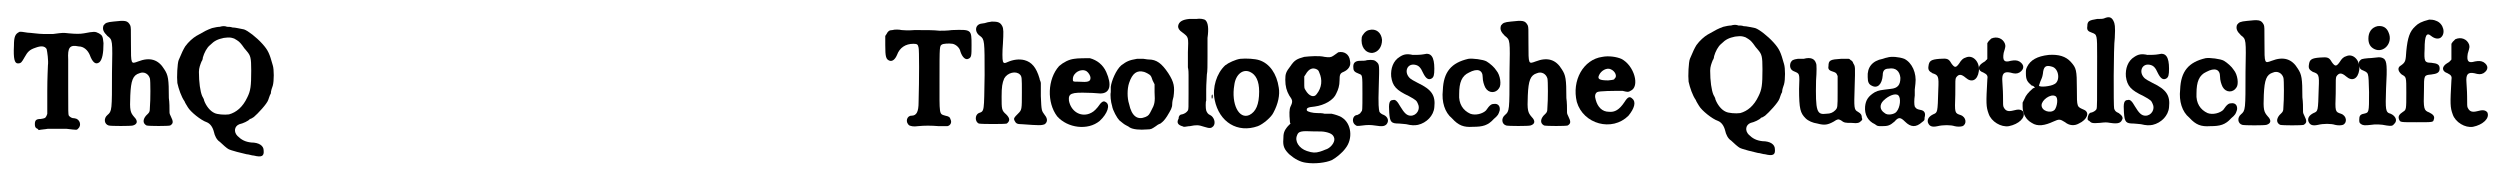 <?xml version='1.0' encoding='utf-8'?>
<svg xmlns="http://www.w3.org/2000/svg" xmlns:xlink="http://www.w3.org/1999/xlink" width="381px" height="26px" viewBox="0 0 3814 261" version="1.1">
<defs>
<path id="gl13074" d="M 24 45 C 18 48 16 52 16 66 C 15 86 17 93 22 93 C 27 93 28 91 32 84 C 37 75 40 72 49 69 C 57 66 63 66 66 71 C 67 75 69 89 68 96 C 68 98 67 115 67 135 C 67 147 67 159 67 170 C 67 171 66 172 66 173 C 64 177 63 177 57 178 C 50 178 48 180 48 186 C 48 190 49 192 52 193 C 52 193 53 194 54 195 C 58 194 63 194 68 193 C 79 193 84 193 96 193 C 113 195 112 195 114 193 C 120 188 117 178 109 177 C 104 177 102 175 100 173 C 99 171 99 168 99 132 C 99 111 99 90 99 87 C 98 69 101 64 115 67 C 123 67 129 73 132 80 C 136 91 141 96 147 91 C 151 87 153 78 153 62 C 152 51 151 50 146 47 C 140 44 139 44 123 47 C 117 48 111 48 100 47 C 91 46 91 46 76 48 C 70 48 63 48 61 48 C 54 48 41 46 37 46 C 31 45 25 44 24 45 z" fill="black"/><!-- width=168 height=208 -->
<path id="gl14090" d="M 43 12 C 33 13 31 14 28 18 C 26 24 28 28 34 34 C 42 40 42 40 41 90 C 41 148 41 149 34 155 C 28 160 29 169 36 171 C 39 172 70 172 73 171 C 80 169 81 164 75 158 C 69 151 68 148 69 125 C 70 102 73 94 83 91 C 90 88 97 92 99 99 C 100 102 100 133 99 143 C 99 151 98 151 93 156 C 88 162 88 168 94 171 C 98 172 127 172 130 171 C 135 168 135 165 131 157 C 130 155 129 153 129 151 C 129 144 129 136 128 129 C 128 100 127 94 121 85 C 112 70 99 66 81 73 C 70 77 70 78 70 46 C 70 22 70 21 69 18 C 65 10 61 10 43 12 z" fill="black"/><!-- width=152 height=207 -->
<path id="gl14094" d="M 75 28 C 72 28 67 29 63 30 C 55 33 53 34 39 42 C 34 45 27 51 22 58 C 19 63 17 67 12 79 C 10 84 9 105 10 114 C 12 123 16 135 21 142 C 22 145 25 149 26 151 C 30 158 46 171 55 174 C 60 176 64 181 66 189 C 67 194 70 201 75 204 C 79 208 86 214 88 215 C 91 217 111 222 116 223 C 119 223 124 225 127 225 C 139 228 143 226 142 217 C 142 210 135 205 123 205 C 114 204 108 201 102 195 C 96 189 97 180 105 177 C 110 176 119 172 121 169 C 123 169 125 167 127 166 C 133 161 147 146 149 140 C 150 138 151 133 153 130 C 153 126 155 121 156 118 C 158 111 158 93 156 87 C 151 69 149 64 140 54 C 131 44 118 34 112 32 C 106 31 99 29 94 29 C 92 28 88 28 86 28 C 84 27 81 27 81 27 C 81 27 78 27 75 28 M 97 46 C 104 50 105 51 109 56 C 111 59 114 63 116 65 C 122 72 123 75 123 95 C 123 119 122 126 117 136 C 110 151 100 159 89 162 C 82 163 71 162 67 160 C 60 157 54 149 51 141 C 51 139 49 136 48 134 C 45 127 43 113 43 97 C 43 91 45 86 47 81 C 48 80 49 77 49 75 C 51 68 55 60 60 56 C 67 49 72 47 81 45 C 90 44 91 44 97 46 z" fill="black"/><!-- width=172 height=238 -->
<path id="gl14095" d="M 23 46 C 18 46 16 48 14 52 C 13 53 13 54 12 55 C 12 60 12 64 12 69 C 12 87 13 91 19 93 C 23 94 27 91 30 84 C 34 73 43 67 55 67 C 61 67 62 68 63 73 C 64 76 64 121 63 156 C 63 171 60 177 52 177 C 45 177 42 187 49 192 C 52 193 55 194 62 193 C 72 192 82 192 94 193 C 100 193 106 193 107 193 C 112 192 114 187 112 183 C 111 179 109 178 104 177 C 94 174 95 177 95 121 C 95 70 95 70 99 68 C 100 67 109 66 115 67 C 120 68 126 73 127 79 C 130 88 135 92 139 90 C 144 88 144 85 144 69 C 144 45 144 45 114 46 C 107 47 99 47 95 47 C 86 46 75 46 57 46 C 46 47 39 46 37 46 C 33 45 26 45 23 46 z" fill="black"/><!-- width=157 height=208 -->
<path id="gl14096" d="M 51 9 C 50 9 47 10 45 10 C 42 11 38 12 36 12 C 25 13 24 25 33 31 C 40 36 40 39 40 91 C 39 147 40 146 31 149 C 25 152 25 162 31 165 C 35 166 72 166 74 165 C 79 161 79 157 73 151 C 66 145 66 143 66 124 C 66 109 67 103 70 96 C 75 87 88 84 94 90 C 97 93 97 95 97 117 C 97 144 97 144 91 150 C 85 156 84 157 86 161 C 88 165 90 166 97 166 C 124 168 127 168 132 166 C 136 163 137 158 132 152 C 127 145 127 146 126 123 C 126 117 126 110 126 103 C 126 101 124 98 124 96 C 119 79 112 71 101 68 C 93 66 84 67 75 71 C 71 73 69 73 68 70 C 67 67 67 55 68 43 C 69 25 69 20 67 16 C 64 10 60 9 51 9 z" fill="black"/><!-- width=150 height=202 -->
<path id="gl13839" d="M 57 26 C 49 27 41 31 34 37 C 16 57 15 93 31 114 C 47 132 78 136 96 121 C 108 110 113 96 105 92 C 102 90 99 91 93 100 C 88 106 85 108 80 110 C 66 115 52 106 49 90 C 48 79 52 77 79 78 C 87 78 94 79 97 79 C 112 79 115 66 106 46 C 101 35 92 28 81 25 C 78 25 61 25 57 26 M 76 45 C 79 47 82 52 82 55 C 82 61 78 62 64 61 C 55 61 55 61 55 57 C 55 47 68 40 76 45 z" fill="black"/><!-- width=127 height=150 -->
<path id="gl14097" d="M 60 15 C 60 15 57 15 54 15 C 42 17 38 19 30 25 C 22 32 15 49 14 58 C 14 60 14 63 14 66 C 13 70 14 81 16 87 C 17 94 24 106 27 109 C 32 113 34 115 38 117 C 40 118 42 119 43 120 C 48 123 58 124 70 123 C 76 123 77 122 83 118 C 84 117 87 115 90 114 C 94 111 96 109 100 103 C 106 93 108 90 108 84 C 108 81 109 76 110 73 C 112 58 111 51 102 37 C 92 22 84 16 72 16 C 69 16 66 15 64 15 C 62 15 60 15 60 15 M 65 35 C 68 36 74 39 75 41 C 76 42 77 45 78 48 C 79 50 80 52 81 54 C 81 58 81 62 81 66 C 82 81 81 85 76 94 C 73 100 72 102 67 104 C 55 109 46 103 42 84 C 39 75 39 61 42 52 C 47 37 54 32 65 35 z" fill="black"/><!-- width=125 height=138 -->
<path id="gl14098" d="M 37 10 C 35 10 30 10 26 10 C 16 11 10 14 9 21 C 9 24 10 27 16 31 C 25 38 25 37 24 61 C 24 73 24 79 24 84 C 25 88 25 93 25 96 C 25 99 25 111 25 124 C 25 146 25 148 24 150 C 22 153 19 155 15 156 C 13 156 11 157 10 160 C 10 161 10 163 9 164 C 7 169 9 172 15 174 C 16 174 17 175 18 175 C 21 175 24 174 27 174 C 37 172 40 172 49 175 C 58 178 60 177 63 174 C 67 169 64 160 58 157 C 55 156 53 153 52 150 C 51 147 51 136 52 135 C 52 135 52 127 52 118 C 52 109 53 99 53 95 C 54 91 54 80 54 68 C 54 52 54 45 54 39 C 56 25 55 16 51 12 C 49 10 42 9 37 10 M 61 126 C 60 126 60 132 61 132 C 61 132 62 131 62 129 C 62 125 61 125 61 126 z" fill="black"/><!-- width=76 height=190 -->
<path id="gl14099" d="M 58 15 C 51 16 40 21 35 25 C 22 37 15 59 19 78 C 26 112 54 129 85 118 C 93 115 106 104 109 97 C 116 84 119 70 117 59 C 114 38 103 22 87 17 C 81 15 67 14 58 15 M 73 35 C 82 39 87 49 87 65 C 87 85 82 96 72 101 C 56 108 44 84 49 55 C 51 39 62 30 73 35 z" fill="black"/><!-- width=136 height=134 -->
<path id="gl14100" d="M 100 15 C 99 16 97 17 93 20 C 89 23 86 23 79 22 C 71 20 57 21 48 22 C 37 25 33 27 27 36 C 20 45 19 48 19 57 C 19 67 21 74 25 81 C 30 88 31 90 27 98 C 25 102 25 110 26 120 C 26 121 26 123 27 124 C 25 126 24 127 23 128 C 17 135 16 139 16 148 C 15 159 18 164 25 171 C 33 178 42 183 51 184 C 64 186 81 184 90 180 C 96 177 106 169 111 162 C 123 147 120 124 106 115 C 102 112 94 110 90 109 C 88 109 83 109 79 109 C 76 108 71 108 68 108 C 61 108 53 106 52 104 C 51 100 54 99 64 98 C 79 96 93 88 97 78 C 100 72 102 66 102 58 C 102 49 103 47 108 45 C 115 42 120 36 118 28 C 117 18 109 13 100 15 M 67 41 C 69 42 70 43 71 46 C 76 57 75 69 67 79 C 63 85 55 82 50 73 C 48 70 48 70 48 61 C 48 58 48 55 48 52 C 49 51 49 50 50 49 C 55 40 61 38 67 41 M 81 137 C 90 139 93 142 94 147 C 95 153 88 162 80 164 C 78 165 75 166 72 167 C 65 169 61 169 52 166 C 40 162 33 151 37 142 C 39 136 43 135 62 136 C 74 136 76 136 81 137 z" fill="black"/><!-- width=132 height=196 -->
<path id="gl14101" d="M 40 8 C 35 9 30 15 29 19 C 27 33 34 43 45 43 C 54 42 60 34 60 23 C 59 12 51 5 40 8 M 37 54 C 35 55 30 55 27 55 C 19 55 16 58 16 64 C 16 70 17 72 25 75 C 30 77 30 76 30 105 C 30 130 30 132 28 133 C 27 136 24 137 22 138 C 15 138 13 149 19 153 C 21 155 22 155 30 154 C 37 153 43 153 49 154 C 61 156 64 155 67 152 C 71 147 69 141 63 138 C 60 137 57 135 56 133 C 55 129 54 123 55 94 C 56 61 56 61 52 57 C 49 54 46 53 37 54 z" fill="black"/><!-- width=84 height=178 -->
<path id="gl13847" d="M 66 17 C 61 18 54 18 49 18 C 40 16 35 17 29 21 C 19 27 15 39 16 51 C 18 66 24 72 43 81 C 54 87 55 88 57 93 C 61 101 55 111 46 111 C 40 111 36 107 30 97 C 25 88 22 86 19 87 C 13 87 12 92 13 106 C 14 121 16 123 28 123 C 31 123 37 124 39 124 C 47 126 52 126 57 125 C 70 122 81 111 82 98 C 84 80 78 71 57 61 C 51 58 46 55 45 54 C 35 45 40 31 52 33 C 58 34 61 37 65 46 C 69 54 73 57 78 54 C 81 52 82 49 82 39 C 82 21 77 14 66 17 z" fill="black"/><!-- width=98 height=141 -->
<path id="gl14088" d="M 63 15 C 37 21 25 35 24 63 C 22 81 27 97 38 106 C 48 117 56 120 70 119 C 85 119 93 117 102 107 C 109 101 109 100 111 94 C 112 88 109 83 102 84 C 99 84 96 85 90 94 C 85 99 74 102 66 99 C 55 94 48 84 49 69 C 49 51 53 41 64 36 C 77 29 85 32 85 43 C 85 49 87 55 89 59 C 94 68 105 68 110 60 C 114 55 112 40 106 33 C 103 28 96 22 91 19 C 86 16 69 14 63 15 z" fill="black"/><!-- width=127 height=133 -->
<path id="gl14090" d="M 43 12 C 33 13 31 14 28 18 C 26 24 28 28 34 34 C 42 40 42 40 41 90 C 41 148 41 149 34 155 C 28 160 29 169 36 171 C 39 172 70 172 73 171 C 80 169 81 164 75 158 C 69 151 68 148 69 125 C 70 102 73 94 83 91 C 90 88 97 92 99 99 C 100 102 100 133 99 143 C 99 151 98 151 93 156 C 88 162 88 168 94 171 C 98 172 127 172 130 171 C 135 168 135 165 131 157 C 130 155 129 153 129 151 C 129 144 129 136 128 129 C 128 100 127 94 121 85 C 112 70 99 66 81 73 C 70 77 70 78 70 46 C 70 22 70 21 69 18 C 65 10 61 10 43 12 z" fill="black"/><!-- width=152 height=207 -->
<path id="gl14102" d="M 60 21 C 31 25 13 57 21 90 C 31 124 75 136 100 111 C 109 100 112 90 106 85 C 102 81 99 82 94 90 C 86 102 79 106 70 105 C 60 105 53 98 50 87 C 48 81 49 77 52 75 C 55 73 78 73 91 73 C 99 75 100 75 103 73 C 118 67 109 34 89 24 C 82 21 70 19 60 21 M 73 40 C 80 43 83 51 79 54 C 78 56 78 56 69 57 C 56 57 52 55 55 49 C 58 42 67 37 73 40 z" fill="black"/><!-- width=127 height=141 -->
<path id="gl14094" d="M 75 28 C 72 28 67 29 63 30 C 55 33 53 34 39 42 C 34 45 27 51 22 58 C 19 63 17 67 12 79 C 10 84 9 105 10 114 C 12 123 16 135 21 142 C 22 145 25 149 26 151 C 30 158 46 171 55 174 C 60 176 64 181 66 189 C 67 194 70 201 75 204 C 79 208 86 214 88 215 C 91 217 111 222 116 223 C 119 223 124 225 127 225 C 139 228 143 226 142 217 C 142 210 135 205 123 205 C 114 204 108 201 102 195 C 96 189 97 180 105 177 C 110 176 119 172 121 169 C 123 169 125 167 127 166 C 133 161 147 146 149 140 C 150 138 151 133 153 130 C 153 126 155 121 156 118 C 158 111 158 93 156 87 C 151 69 149 64 140 54 C 131 44 118 34 112 32 C 106 31 99 29 94 29 C 92 28 88 28 86 28 C 84 27 81 27 81 27 C 81 27 78 27 75 28 M 97 46 C 104 50 105 51 109 56 C 111 59 114 63 116 65 C 122 72 123 75 123 95 C 123 119 122 126 117 136 C 110 151 100 159 89 162 C 82 163 71 162 67 160 C 60 157 54 149 51 141 C 51 139 49 136 48 134 C 45 127 43 113 43 97 C 43 91 45 86 47 81 C 48 80 49 77 49 75 C 51 68 55 60 60 56 C 67 49 72 47 81 45 C 90 44 91 44 97 46 z" fill="black"/><!-- width=172 height=238 -->
<path id="gl14103" d="M 29 13 C 27 13 23 13 20 13 C 13 14 11 15 9 19 C 7 25 9 30 14 32 C 23 36 23 34 22 59 C 22 90 24 96 32 104 C 36 108 43 111 50 112 C 61 115 66 114 75 109 C 81 105 82 105 86 107 C 91 111 93 111 102 111 C 112 112 114 111 117 108 C 119 106 119 106 118 103 C 118 99 117 97 112 94 C 106 91 106 88 107 57 C 108 24 108 25 105 20 C 104 17 103 16 101 15 C 100 14 99 13 98 13 C 94 13 90 13 86 13 C 70 14 67 15 67 24 C 66 29 68 31 75 33 C 78 34 79 35 80 37 C 80 38 81 39 81 39 C 81 47 81 55 81 63 C 81 88 81 88 77 92 C 74 95 70 97 64 97 C 49 99 47 94 48 46 C 49 33 49 21 48 20 C 46 13 40 10 29 13 z" fill="black"/><!-- width=131 height=126 -->
<path id="gl13845" d="M 52 10 C 51 10 48 11 45 12 C 29 15 21 25 22 40 C 22 48 24 51 28 53 C 37 58 44 51 45 37 C 45 30 48 27 54 27 C 65 25 71 31 72 41 C 72 52 68 57 57 58 C 41 60 39 60 33 63 C 23 69 19 75 18 85 C 17 97 22 107 33 112 C 37 115 37 115 44 115 C 53 115 56 114 63 108 C 69 101 72 101 79 108 C 88 117 96 117 105 109 C 109 106 109 106 109 102 C 111 95 109 91 102 90 C 97 89 96 88 94 85 C 93 82 93 75 94 68 C 94 66 94 62 94 59 C 94 57 95 52 95 50 C 97 34 90 18 78 12 C 70 9 58 8 52 10 M 69 68 C 73 72 72 86 66 93 C 63 97 52 99 48 95 C 40 90 40 82 46 76 C 54 68 65 64 69 68 z" fill="black"/><!-- width=123 height=131 -->
<path id="gl13842" d="M 83 24 C 79 25 76 28 73 33 C 68 40 66 40 61 33 C 57 26 55 25 43 26 C 30 27 27 29 26 37 C 25 43 27 45 32 48 C 41 51 42 52 41 73 C 40 109 40 108 33 111 C 27 114 24 118 25 123 C 27 129 31 131 40 129 C 48 127 60 127 66 129 C 70 130 75 130 78 129 C 85 126 84 115 75 112 C 66 109 66 109 67 81 C 67 58 67 58 68 55 C 72 49 76 49 83 55 C 92 63 101 59 103 45 C 105 31 94 19 83 24 z" fill="black"/><!-- width=118 height=145 -->
<path id="gl14104" d="M 39 12 C 38 13 36 15 35 16 C 34 17 34 18 33 19 C 33 22 33 27 33 31 C 33 35 33 39 33 43 C 33 43 32 45 31 45 C 31 46 28 48 26 49 C 18 54 18 61 27 64 C 33 67 34 69 33 75 C 31 111 31 116 35 127 C 39 139 54 148 66 146 C 81 143 92 133 88 124 C 85 120 80 120 73 122 C 65 124 61 123 58 117 C 57 115 57 113 57 99 C 57 91 56 81 56 78 C 55 66 58 62 68 64 C 75 66 78 66 82 64 C 90 59 90 52 82 47 C 78 45 75 45 69 46 C 59 49 56 46 58 34 C 61 24 61 24 60 20 C 57 12 48 8 39 12 z" fill="black"/><!-- width=102 height=160 -->
<path id="gl14105" d="M 63 10 C 45 12 35 18 30 28 C 28 32 28 33 28 38 C 28 48 30 51 37 57 C 39 57 40 58 42 60 C 41 60 40 61 39 61 C 31 68 28 72 26 77 C 25 79 24 81 23 83 C 23 85 23 87 23 89 C 23 100 28 109 37 114 C 46 120 57 118 70 112 C 79 108 80 108 88 113 C 94 118 102 119 109 115 C 122 109 126 98 117 94 C 106 89 106 91 106 62 C 106 33 105 30 97 21 C 89 12 78 9 63 10 M 68 28 C 79 31 81 51 71 55 C 66 58 49 60 48 57 C 48 57 49 54 50 51 C 52 46 53 45 54 39 C 55 28 58 25 68 28 M 73 73 C 78 75 76 89 72 94 C 66 100 52 96 52 87 C 52 79 66 69 73 73 z" fill="black"/><!-- width=141 height=136 -->
<path id="gl14336" d="M 38 12 C 36 13 32 13 27 13 C 15 15 12 16 12 24 C 11 30 13 32 19 34 C 27 37 27 37 27 70 C 27 145 27 148 26 151 C 25 153 22 155 19 156 C 16 156 14 158 13 162 C 12 166 12 168 15 169 C 18 172 19 173 31 172 C 40 171 41 171 47 172 C 60 174 64 172 66 165 C 66 162 64 160 60 157 C 55 155 54 153 53 150 C 52 147 52 55 54 42 C 55 24 54 20 52 16 C 49 10 45 9 38 12 z" fill="black"/><!-- width=78 height=187 -->
<path id="gl13847" d="M 66 17 C 61 18 54 18 49 18 C 40 16 35 17 29 21 C 19 27 15 39 16 51 C 18 66 24 72 43 81 C 54 87 55 88 57 93 C 61 101 55 111 46 111 C 40 111 36 107 30 97 C 25 88 22 86 19 87 C 13 87 12 92 13 106 C 14 121 16 123 28 123 C 31 123 37 124 39 124 C 47 126 52 126 57 125 C 70 122 81 111 82 98 C 84 80 78 71 57 61 C 51 58 46 55 45 54 C 35 45 40 31 52 33 C 58 34 61 37 65 46 C 69 54 73 57 78 54 C 81 52 82 49 82 39 C 82 21 77 14 66 17 z" fill="black"/><!-- width=98 height=141 -->
<path id="gl14088" d="M 63 15 C 37 21 25 35 24 63 C 22 81 27 97 38 106 C 48 117 56 120 70 119 C 85 119 93 117 102 107 C 109 101 109 100 111 94 C 112 88 109 83 102 84 C 99 84 96 85 90 94 C 85 99 74 102 66 99 C 55 94 48 84 49 69 C 49 51 53 41 64 36 C 77 29 85 32 85 43 C 85 49 87 55 89 59 C 94 68 105 68 110 60 C 114 55 112 40 106 33 C 103 28 96 22 91 19 C 86 16 69 14 63 15 z" fill="black"/><!-- width=127 height=133 -->
<path id="gl14090" d="M 43 12 C 33 13 31 14 28 18 C 26 24 28 28 34 34 C 42 40 42 40 41 90 C 41 148 41 149 34 155 C 28 160 29 169 36 171 C 39 172 70 172 73 171 C 80 169 81 164 75 158 C 69 151 68 148 69 125 C 70 102 73 94 83 91 C 90 88 97 92 99 99 C 100 102 100 133 99 143 C 99 151 98 151 93 156 C 88 162 88 168 94 171 C 98 172 127 172 130 171 C 135 168 135 165 131 157 C 130 155 129 153 129 151 C 129 144 129 136 128 129 C 128 100 127 94 121 85 C 112 70 99 66 81 73 C 70 77 70 78 70 46 C 70 22 70 21 69 18 C 65 10 61 10 43 12 z" fill="black"/><!-- width=152 height=207 -->
<path id="gl13842" d="M 83 24 C 79 25 76 28 73 33 C 68 40 66 40 61 33 C 57 26 55 25 43 26 C 30 27 27 29 26 37 C 25 43 27 45 32 48 C 41 51 42 52 41 73 C 40 109 40 108 33 111 C 27 114 24 118 25 123 C 27 129 31 131 40 129 C 48 127 60 127 66 129 C 70 130 75 130 78 129 C 85 126 84 115 75 112 C 66 109 66 109 67 81 C 67 58 67 58 68 55 C 72 49 76 49 83 55 C 92 63 101 59 103 45 C 105 31 94 19 83 24 z" fill="black"/><!-- width=118 height=145 -->
<path id="gl14337" d="M 43 7 C 34 9 29 16 29 26 C 29 34 32 39 38 42 C 52 49 67 33 60 17 C 57 9 51 6 43 7 M 41 55 C 39 55 34 56 29 56 C 19 57 18 57 15 61 C 13 66 15 72 19 74 C 30 79 29 76 30 108 C 30 140 30 139 22 141 C 16 142 15 145 15 150 C 15 154 15 155 18 157 C 21 159 24 159 33 158 C 39 157 48 157 57 159 C 64 160 66 160 69 156 C 74 151 70 144 63 141 C 55 139 55 135 56 103 C 58 67 57 61 53 57 C 50 55 47 54 41 55 z" fill="black"/><!-- width=85 height=182 -->
<path id="gl14338" d="M 67 15 C 55 18 50 21 46 25 C 37 33 34 43 32 63 C 31 78 31 80 24 85 C 18 88 19 94 25 99 C 32 103 32 102 32 127 C 32 152 32 153 27 156 C 21 160 19 163 21 168 C 23 172 22 172 48 172 C 73 172 73 172 74 168 C 76 163 73 160 67 157 C 59 154 58 152 59 123 C 59 100 59 100 70 99 C 79 98 83 96 83 90 C 83 84 80 82 70 81 C 60 81 59 79 60 60 C 60 39 63 34 70 40 C 75 44 80 45 84 43 C 93 37 89 21 78 17 C 74 15 69 15 67 15 z" fill="black"/><!-- width=102 height=190 -->
<path id="gl14104" d="M 39 12 C 38 13 36 15 35 16 C 34 17 34 18 33 19 C 33 22 33 27 33 31 C 33 35 33 39 33 43 C 33 43 32 45 31 45 C 31 46 28 48 26 49 C 18 54 18 61 27 64 C 33 67 34 69 33 75 C 31 111 31 116 35 127 C 39 139 54 148 66 146 C 81 143 92 133 88 124 C 85 120 80 120 73 122 C 65 124 61 123 58 117 C 57 115 57 113 57 99 C 57 91 56 81 56 78 C 55 66 58 62 68 64 C 75 66 78 66 82 64 C 90 59 90 52 82 47 C 78 45 75 45 69 46 C 59 49 56 46 58 34 C 61 24 61 24 60 20 C 57 12 48 8 39 12 z" fill="black"/><!-- width=102 height=160 -->
</defs>
<use xlink:href="#gl13074" x="0" y="4"/>
<use xlink:href="#gl14090" x="125" y="21"/>
<use xlink:href="#gl14094" x="256" y="13"/>
<use xlink:href="#gl14095" x="1337" y="0"/>
<use xlink:href="#gl14096" x="1461" y="24"/>
<use xlink:href="#gl13839" x="1581" y="64"/>
<use xlink:href="#gl14097" x="1680" y="75"/>
<use xlink:href="#gl14098" x="1788" y="19"/>
<use xlink:href="#gl14099" x="1834" y="75"/>
<use xlink:href="#gl14100" x="1942" y="65"/>
<use xlink:href="#gl14101" x="2049" y="38"/>
<use xlink:href="#gl13847" x="2107" y="66"/>
<use xlink:href="#gl14088" x="2178" y="75"/>
<use xlink:href="#gl14090" x="2263" y="21"/>
<use xlink:href="#gl14102" x="2386" y="66"/>
<use xlink:href="#gl14094" x="2568" y="11"/>
<use xlink:href="#gl14103" x="2725" y="77"/>
<use xlink:href="#gl13845" x="2830" y="78"/>
<use xlink:href="#gl13842" x="2919" y="64"/>
<use xlink:href="#gl14104" x="3002" y="47"/>
<use xlink:href="#gl14105" x="3066" y="74"/>
<use xlink:href="#gl14336" x="3176" y="16"/>
<use xlink:href="#gl13847" x="3231" y="66"/>
<use xlink:href="#gl14088" x="3306" y="74"/>
<use xlink:href="#gl14090" x="3389" y="20"/>
<use xlink:href="#gl13842" x="3501" y="62"/>
<use xlink:href="#gl14337" x="3589" y="33"/>
<use xlink:href="#gl14338" x="3644" y="15"/>
<use xlink:href="#gl14104" x="3712" y="48"/>
</svg>
